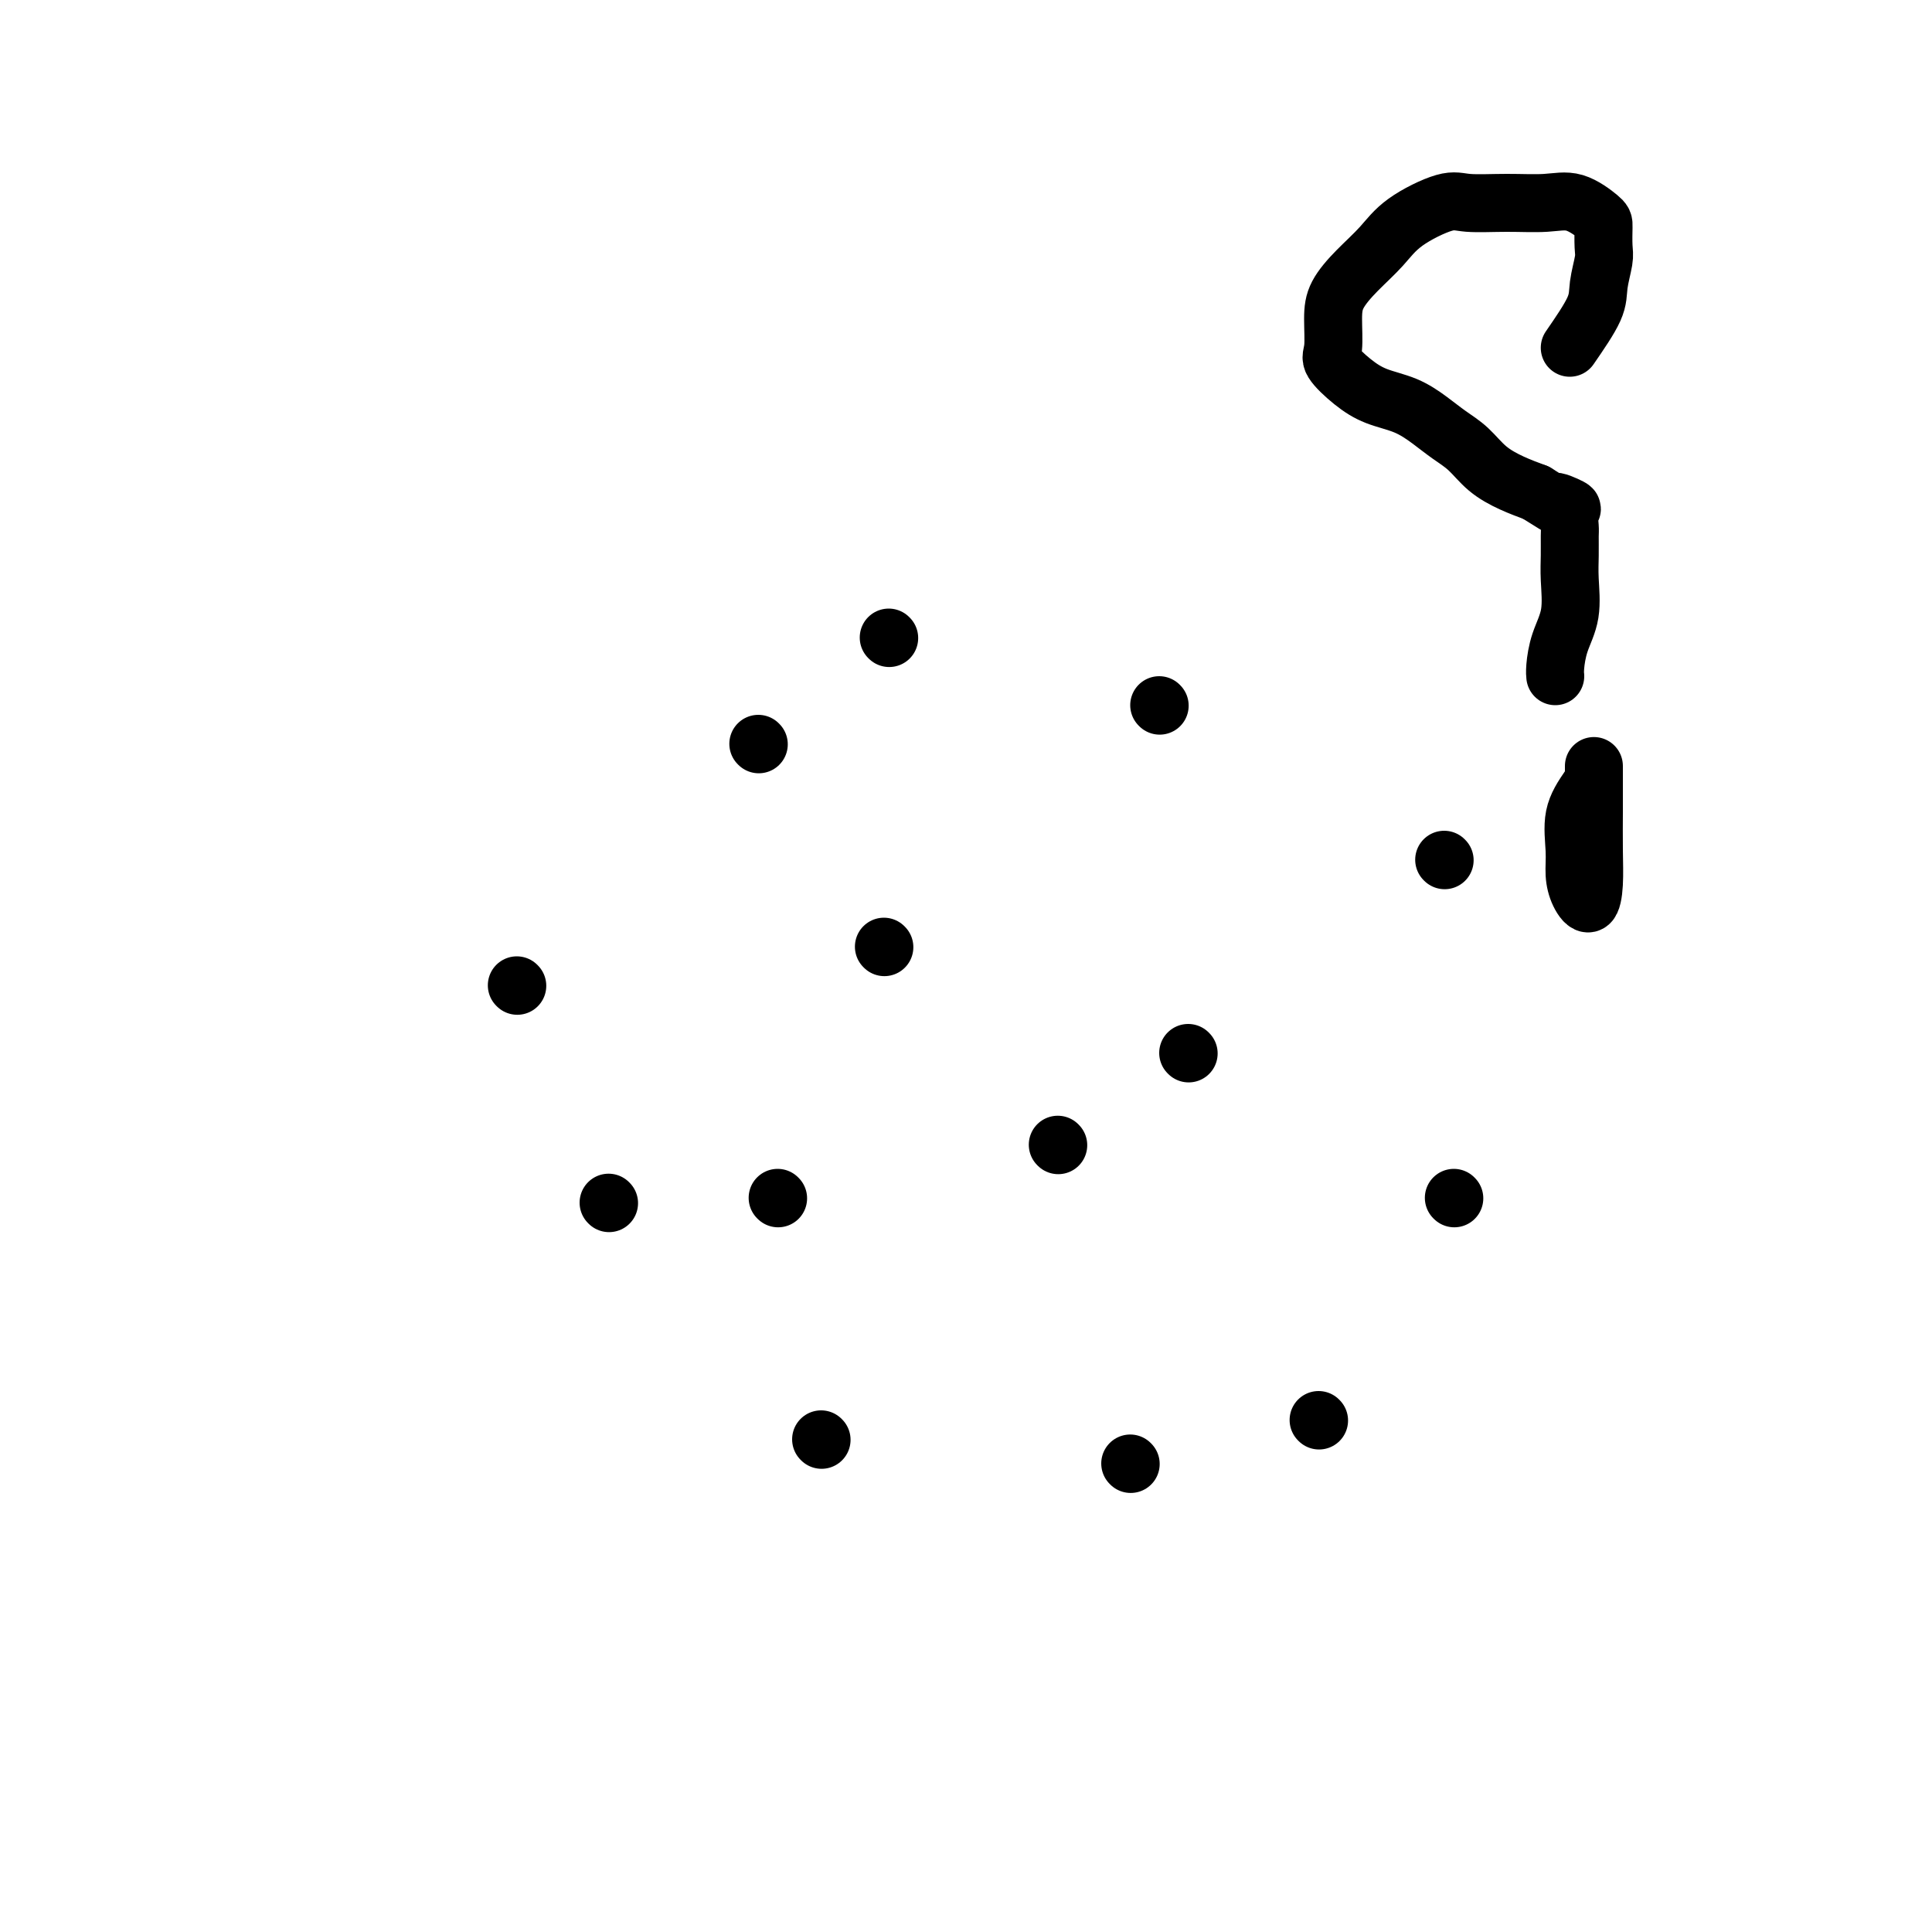 <svg viewBox='0 0 400 400' version='1.1' xmlns='http://www.w3.org/2000/svg' xmlns:xlink='http://www.w3.org/1999/xlink'><g fill='none' stroke='#000000' stroke-width='12' stroke-linecap='round' stroke-linejoin='round'><path d='M246,218c0.000,0.000 0.100,0.100 0.1,0.1'/><path d='M219,237c0.000,0.000 0.100,0.100 0.1,0.1'/><path d='M183,196c0.000,0.000 0.100,0.100 0.1,0.1'/><path d='M240,146c0.000,0.000 0.100,0.100 0.1,0.1'/><path d='M273,294c0.000,0.000 0.100,0.100 0.1,0.1'/><path d='M170,298c0.000,0.000 0.100,0.100 0.1,0.1'/><path d='M161,248c0.000,0.000 0.100,0.100 0.1,0.1'/><path d='M184,132c0.000,0.000 0.100,0.100 0.1,0.1'/><path d='M107,204c0.000,0.000 0.100,0.100 0.1,0.1'/><path d='M299,178c0.000,0.000 0.100,0.100 0.1,0.1'/><path d='M234,303c0.000,0.000 0.100,0.100 0.1,0.1'/><path d='M301,248c0.000,0.000 0.100,0.100 0.1,0.1'/><path d='M157,154c0.000,0.000 0.100,0.100 0.1,0.1'/><path d='M126,249c0.000,0.000 0.100,0.100 0.1,0.1'/><path d='M325,72c2.030,-2.950 4.061,-5.901 5,-8c0.939,-2.099 0.788,-3.348 1,-5c0.212,-1.652 0.789,-3.708 1,-5c0.211,-1.292 0.058,-1.821 0,-3c-0.058,-1.179 -0.021,-3.010 0,-4c0.021,-0.990 0.025,-1.140 -1,-2c-1.025,-0.860 -3.078,-2.430 -5,-3c-1.922,-0.570 -3.714,-0.142 -6,0c-2.286,0.142 -5.065,-0.003 -8,0c-2.935,0.003 -6.027,0.156 -8,0c-1.973,-0.156 -2.826,-0.619 -5,0c-2.174,0.619 -5.669,2.319 -8,4c-2.331,1.681 -3.500,3.343 -5,5c-1.500,1.657 -3.333,3.310 -5,5c-1.667,1.690 -3.167,3.418 -4,5c-0.833,1.582 -0.998,3.019 -1,5c-0.002,1.981 0.158,4.508 0,6c-0.158,1.492 -0.633,1.950 0,3c0.633,1.050 2.374,2.693 4,4c1.626,1.307 3.138,2.277 5,3c1.862,0.723 4.076,1.197 6,2c1.924,0.803 3.560,1.934 5,3c1.440,1.066 2.684,2.067 4,3c1.316,0.933 2.703,1.796 4,3c1.297,1.204 2.503,2.747 4,4c1.497,1.253 3.285,2.215 5,3c1.715,0.785 3.358,1.392 5,2'/><path d='M318,102c7.221,4.574 4.275,2.508 4,2c-0.275,-0.508 2.123,0.541 3,1c0.877,0.459 0.235,0.329 0,1c-0.235,0.671 -0.061,2.145 0,3c0.061,0.855 0.010,1.091 0,2c-0.010,0.909 0.022,2.491 0,4c-0.022,1.509 -0.097,2.944 0,5c0.097,2.056 0.366,4.733 0,7c-0.366,2.267 -1.366,4.123 -2,6c-0.634,1.877 -0.901,3.775 -1,5c-0.099,1.225 -0.028,1.779 0,2c0.028,0.221 0.014,0.111 0,0'/><path d='M329,163c-1.272,1.868 -2.545,3.736 -3,6c-0.455,2.264 -0.094,4.922 0,7c0.094,2.078 -0.080,3.574 0,5c0.080,1.426 0.414,2.781 1,4c0.586,1.219 1.425,2.300 2,2c0.575,-0.300 0.886,-1.982 1,-4c0.114,-2.018 0.031,-4.372 0,-7c-0.031,-2.628 -0.008,-5.529 0,-8c0.008,-2.471 0.002,-4.510 0,-6c-0.002,-1.490 -0.001,-2.430 0,-3c0.001,-0.570 0.000,-0.769 0,1c-0.000,1.769 -0.000,5.505 0,7c0.000,1.495 0.000,0.747 0,0'/></g>
</svg>